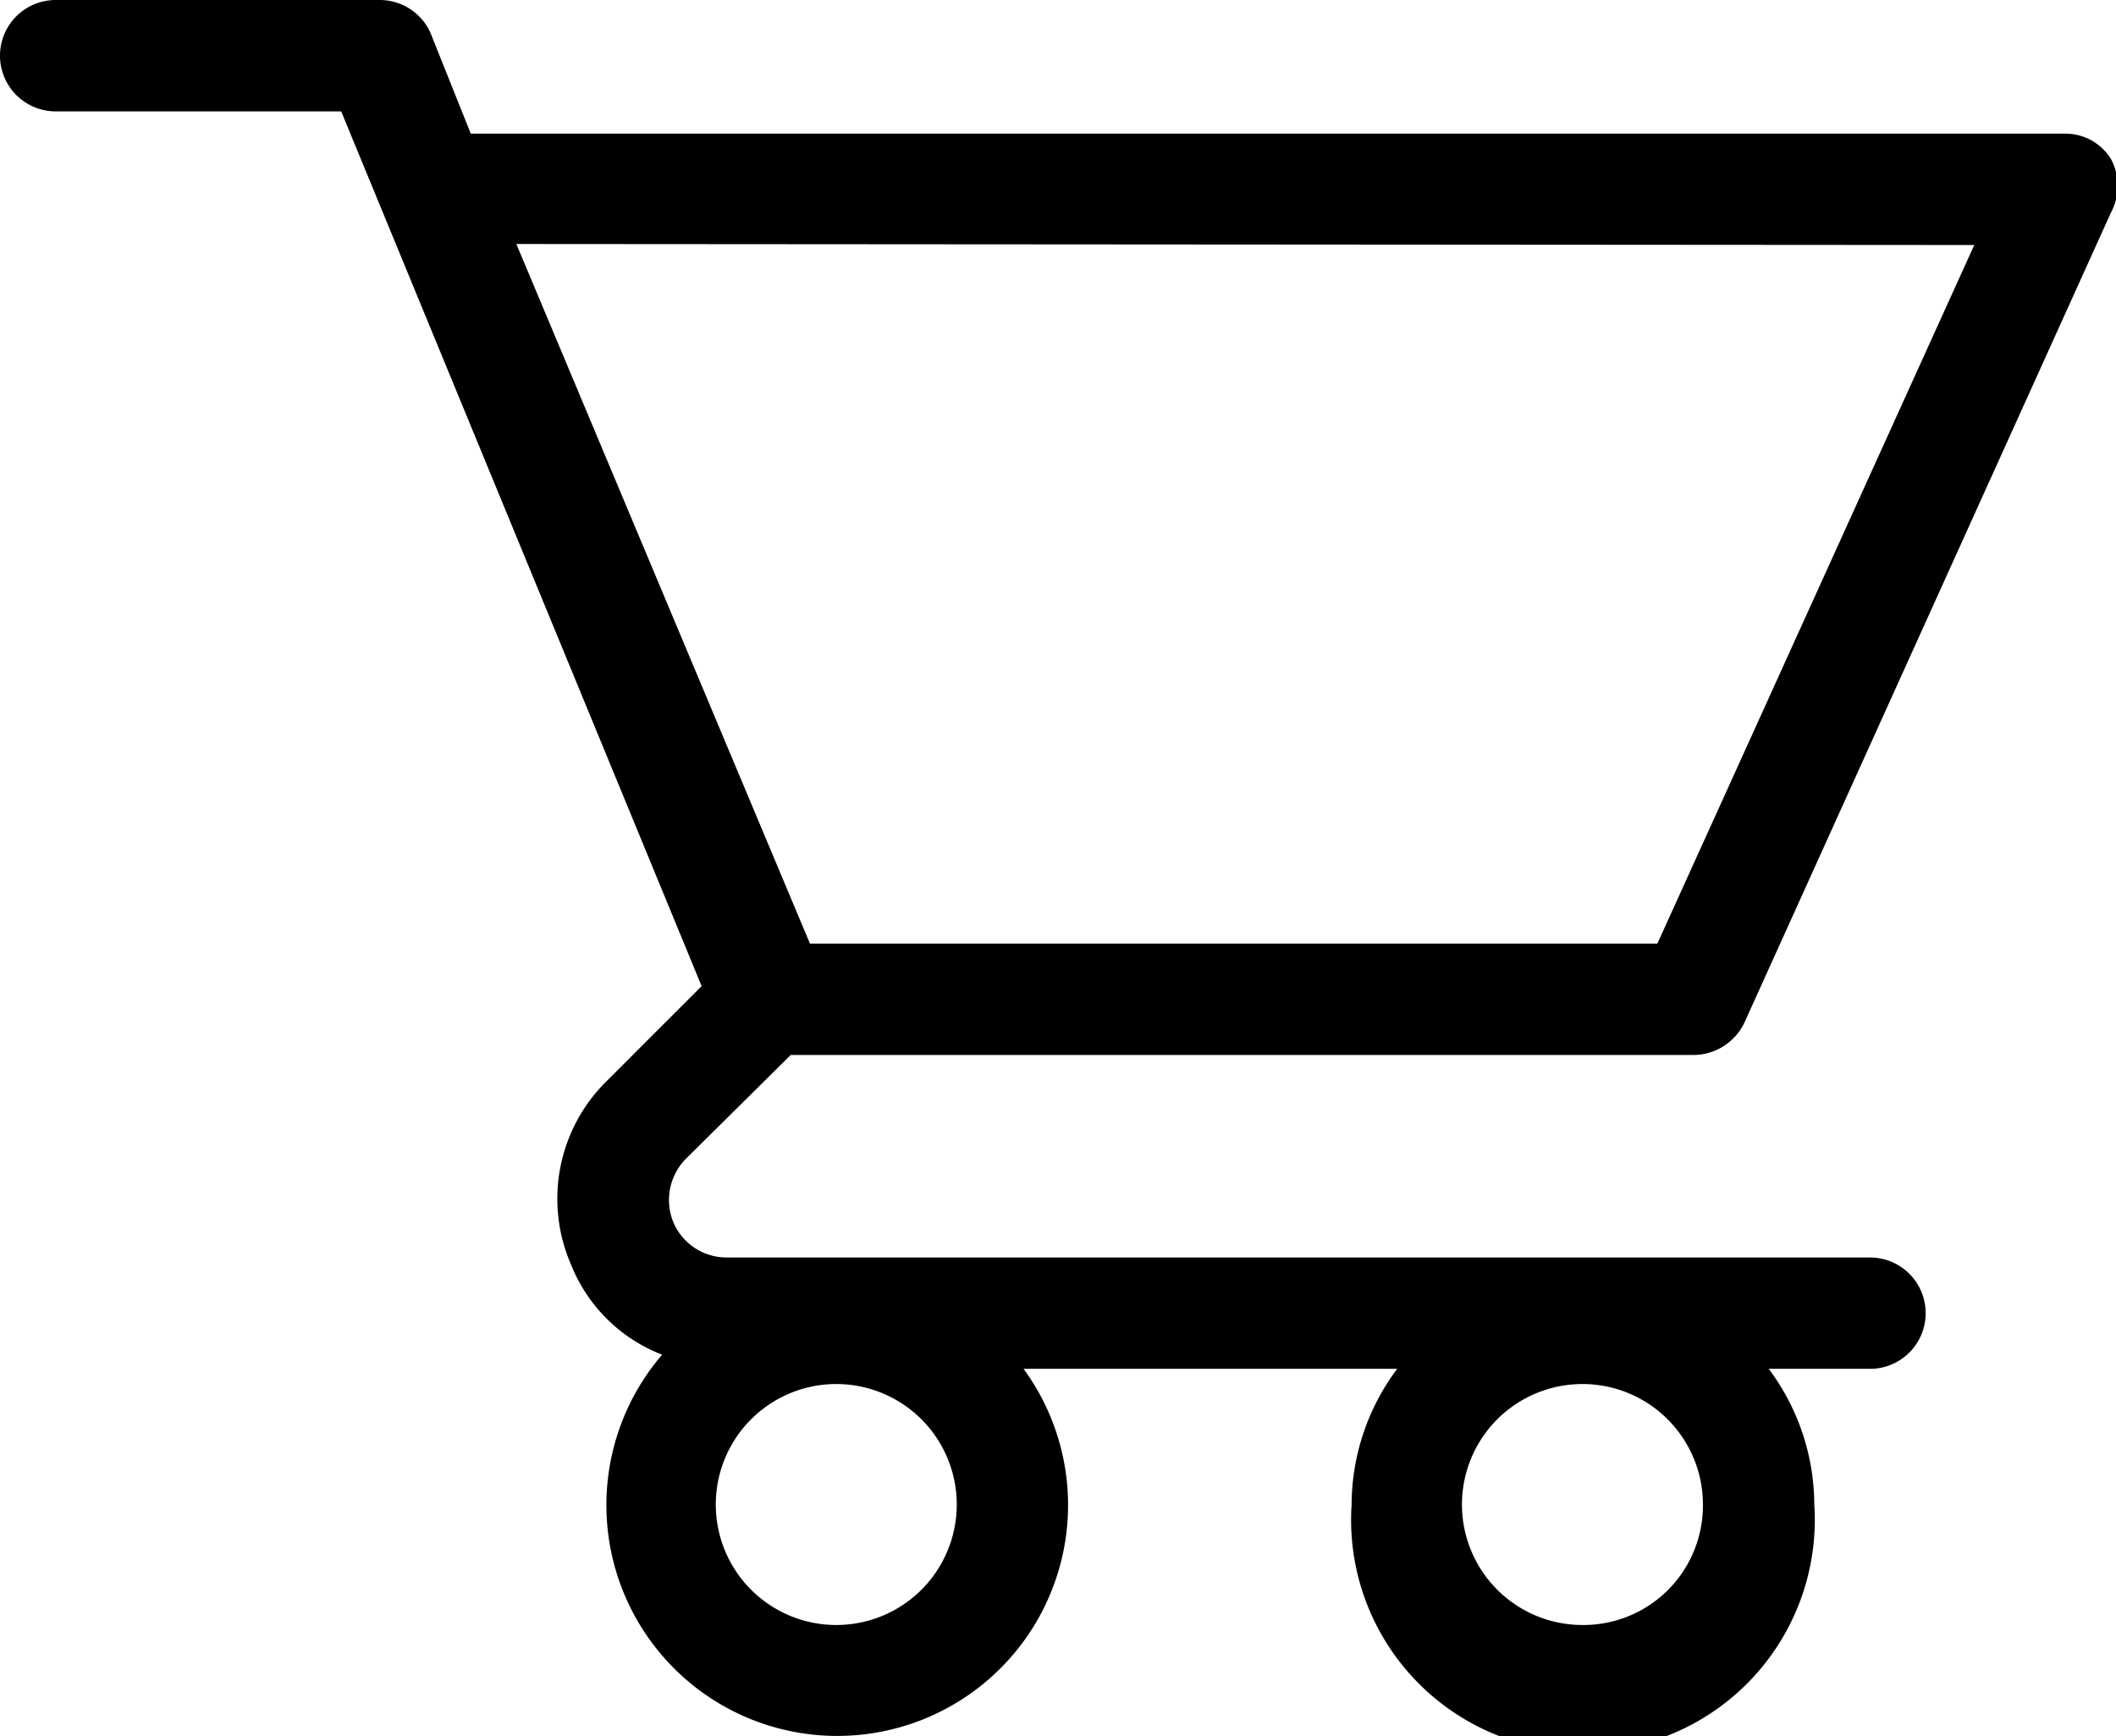 <svg xmlns="http://www.w3.org/2000/svg" viewBox="0 0 20.9 17.15"><g id="圖層_2" data-name="圖層 2"><g id="圖層_15" data-name="圖層 15"><path d="M7.81,10.42h8.92a.56.56,0,0,0,.5-.32l3.62-8a.56.56,0,0,0,0-.53.53.53,0,0,0-.46-.25H4.65l-.4-1A.55.55,0,0,0,3.74,0H.55A.55.55,0,0,0,0,.55a.55.55,0,0,0,.55.55H3.37L6.93,9.74,6,10.67a1.63,1.63,0,0,0-.36,1.82,1.58,1.58,0,0,0,.9.89,2.28,2.28,0,1,0,3.57.14H13.8a2.25,2.25,0,0,0-.45,1.34,2.29,2.29,0,1,0,4.57,0,2.25,2.25,0,0,0-.45-1.34h1a.55.55,0,0,0,0-1.1H7.18a.57.57,0,0,1-.53-.35.58.58,0,0,1,.12-.62Zm11.69-8L16.37,9.32H8L5.1,2.41ZM15.63,16.05a1.19,1.19,0,1,1,1.19-1.19A1.18,1.18,0,0,1,15.63,16.05Zm-7.36,0a1.19,1.19,0,1,1,1.18-1.19A1.19,1.19,0,0,1,8.27,16.05Z"/></g></g></svg>